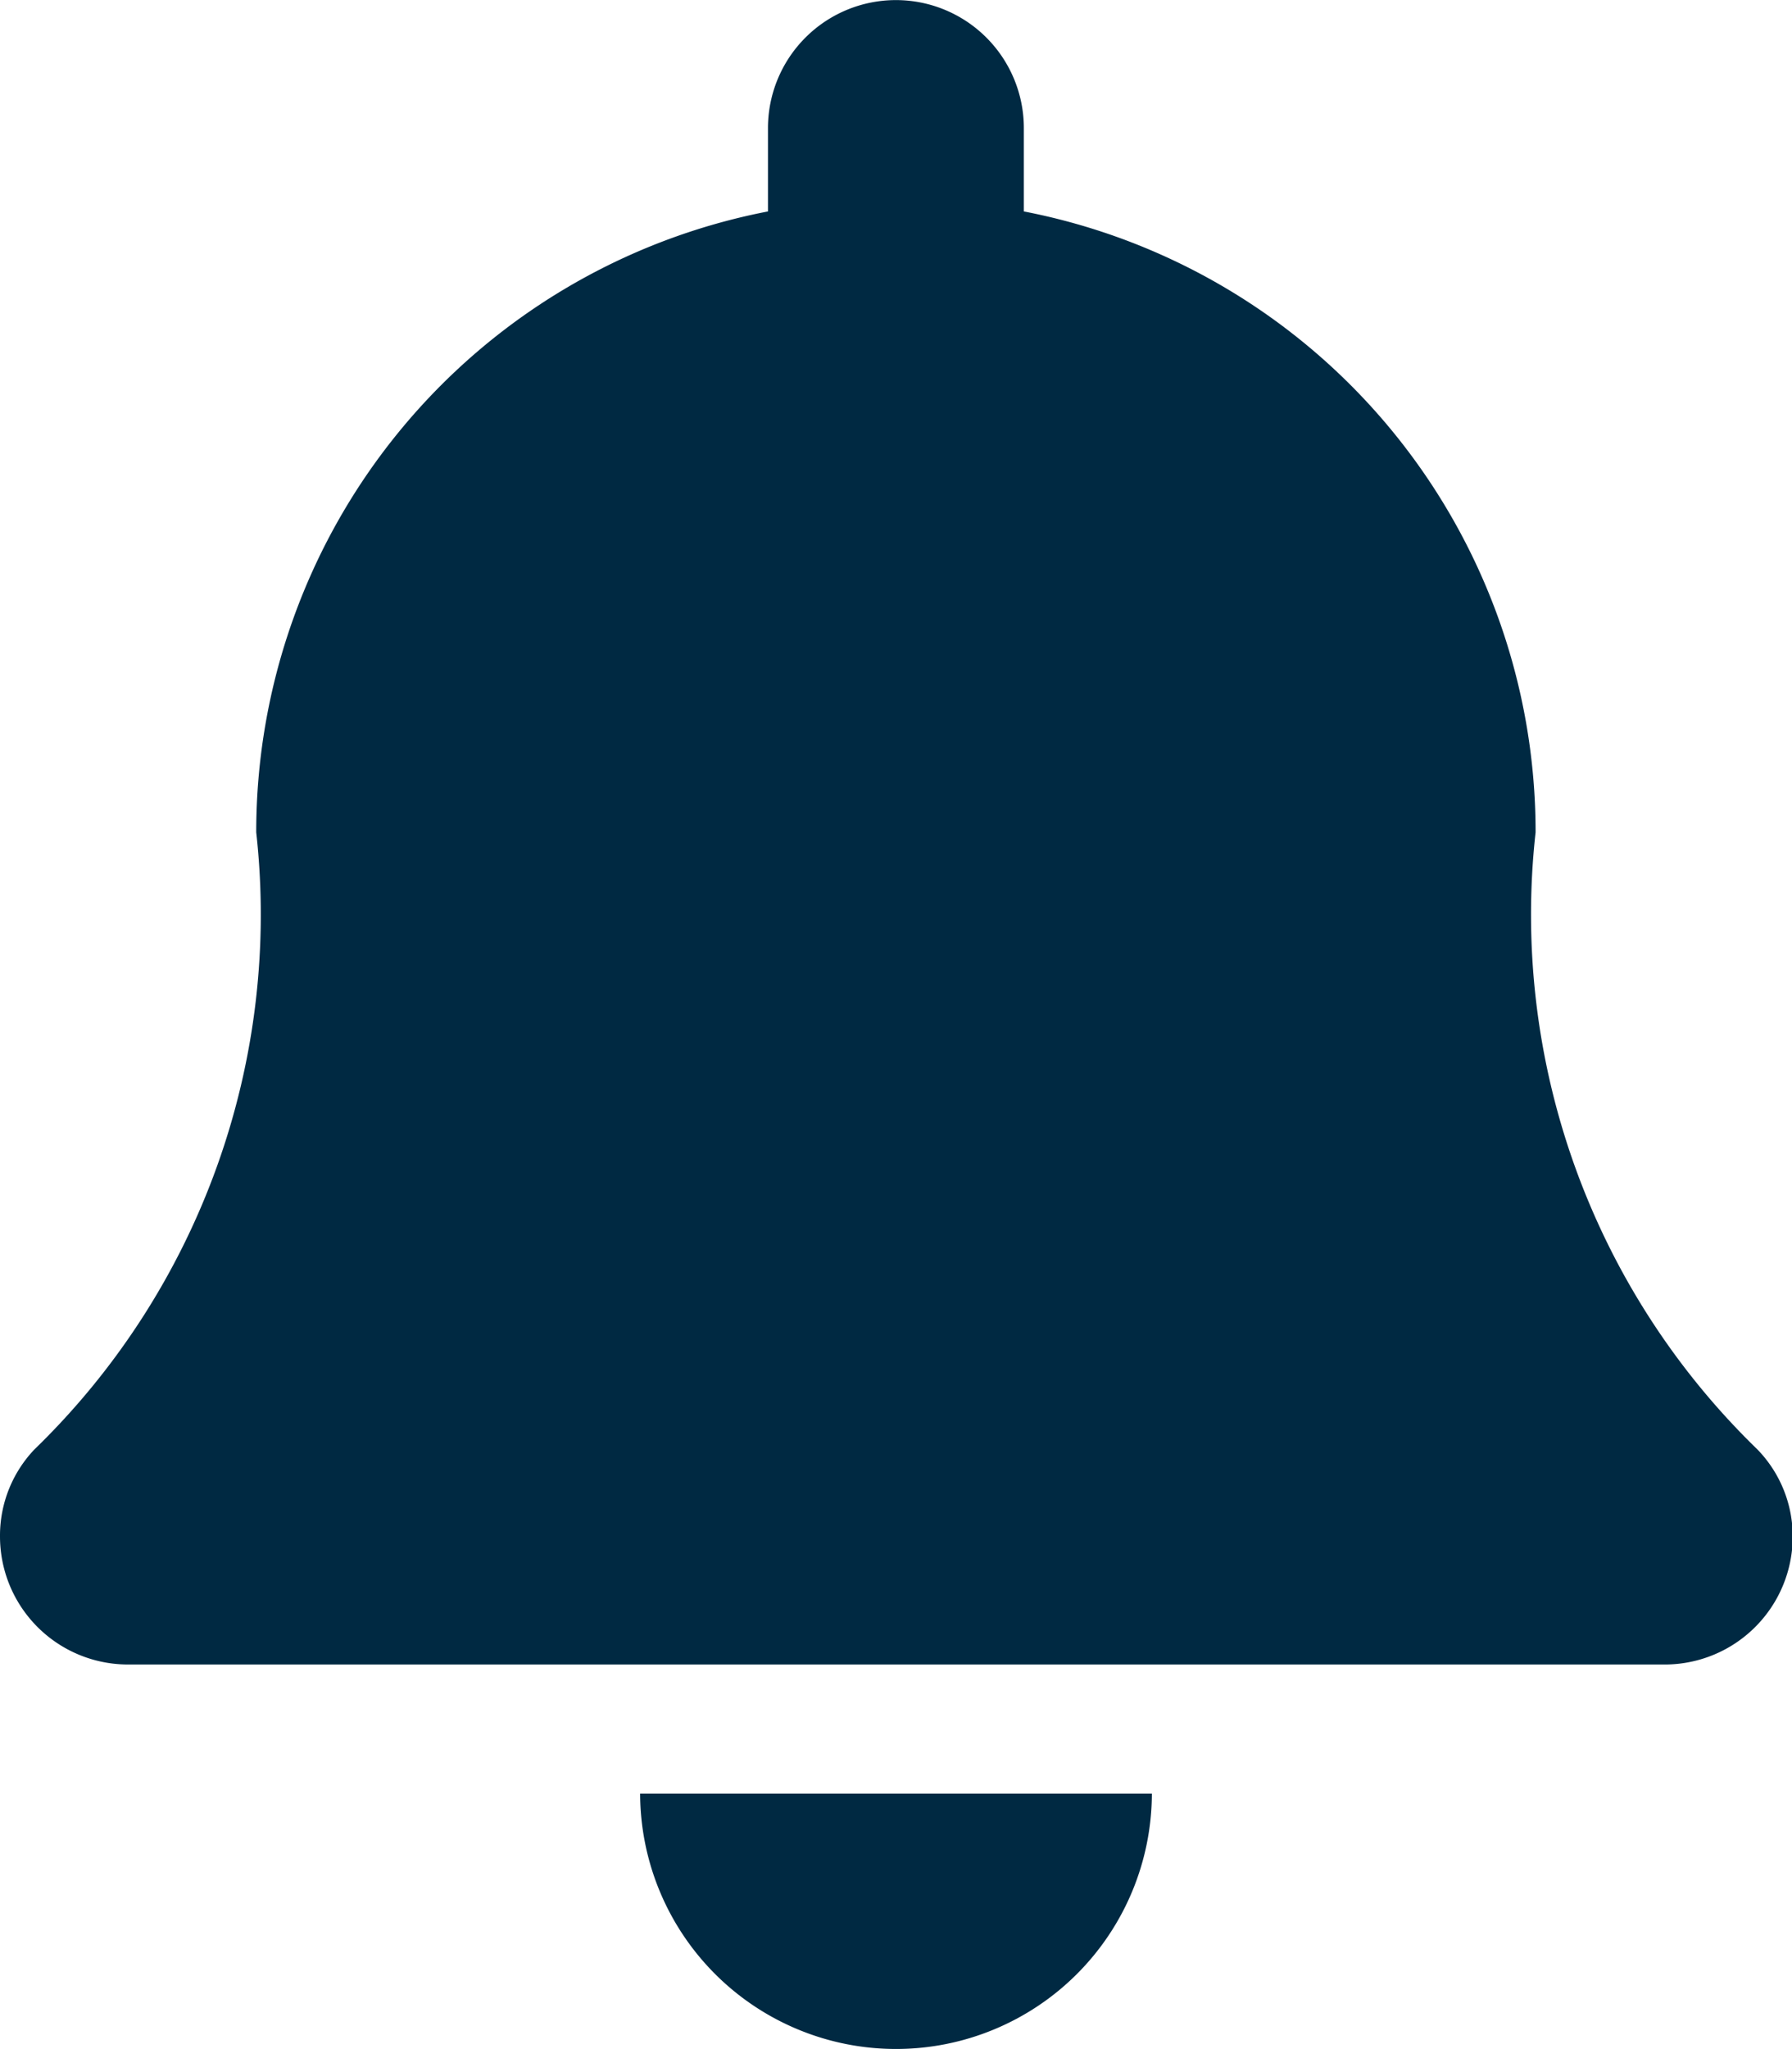 <?xml version="1.0" encoding="UTF-8"?>
<svg xmlns="http://www.w3.org/2000/svg" width="9.896" height="11.31" viewBox="0 0 9.896 11.31">
  <defs>
    <style>.a{fill:#002942;}</style>
  </defs>
  <path class="a" d="M4.948,11.309A1.413,1.413,0,0,0,6.361,9.9H3.535A1.413,1.413,0,0,0,4.948,11.309ZM9.705,8A4.11,4.11,0,0,1,8.48,4.594,3.488,3.488,0,0,0,5.654,1.167V.707a.706.706,0,1,0-1.413,0v.46A3.488,3.488,0,0,0,1.415,4.594,4.11,4.11,0,0,1,.19,8a.69.69,0,0,0-.19.48.707.707,0,0,0,.709.707H9.186A.707.707,0,0,0,9.9,8.482.69.69,0,0,0,9.705,8Z" transform="translate(0)"></path>
</svg>
